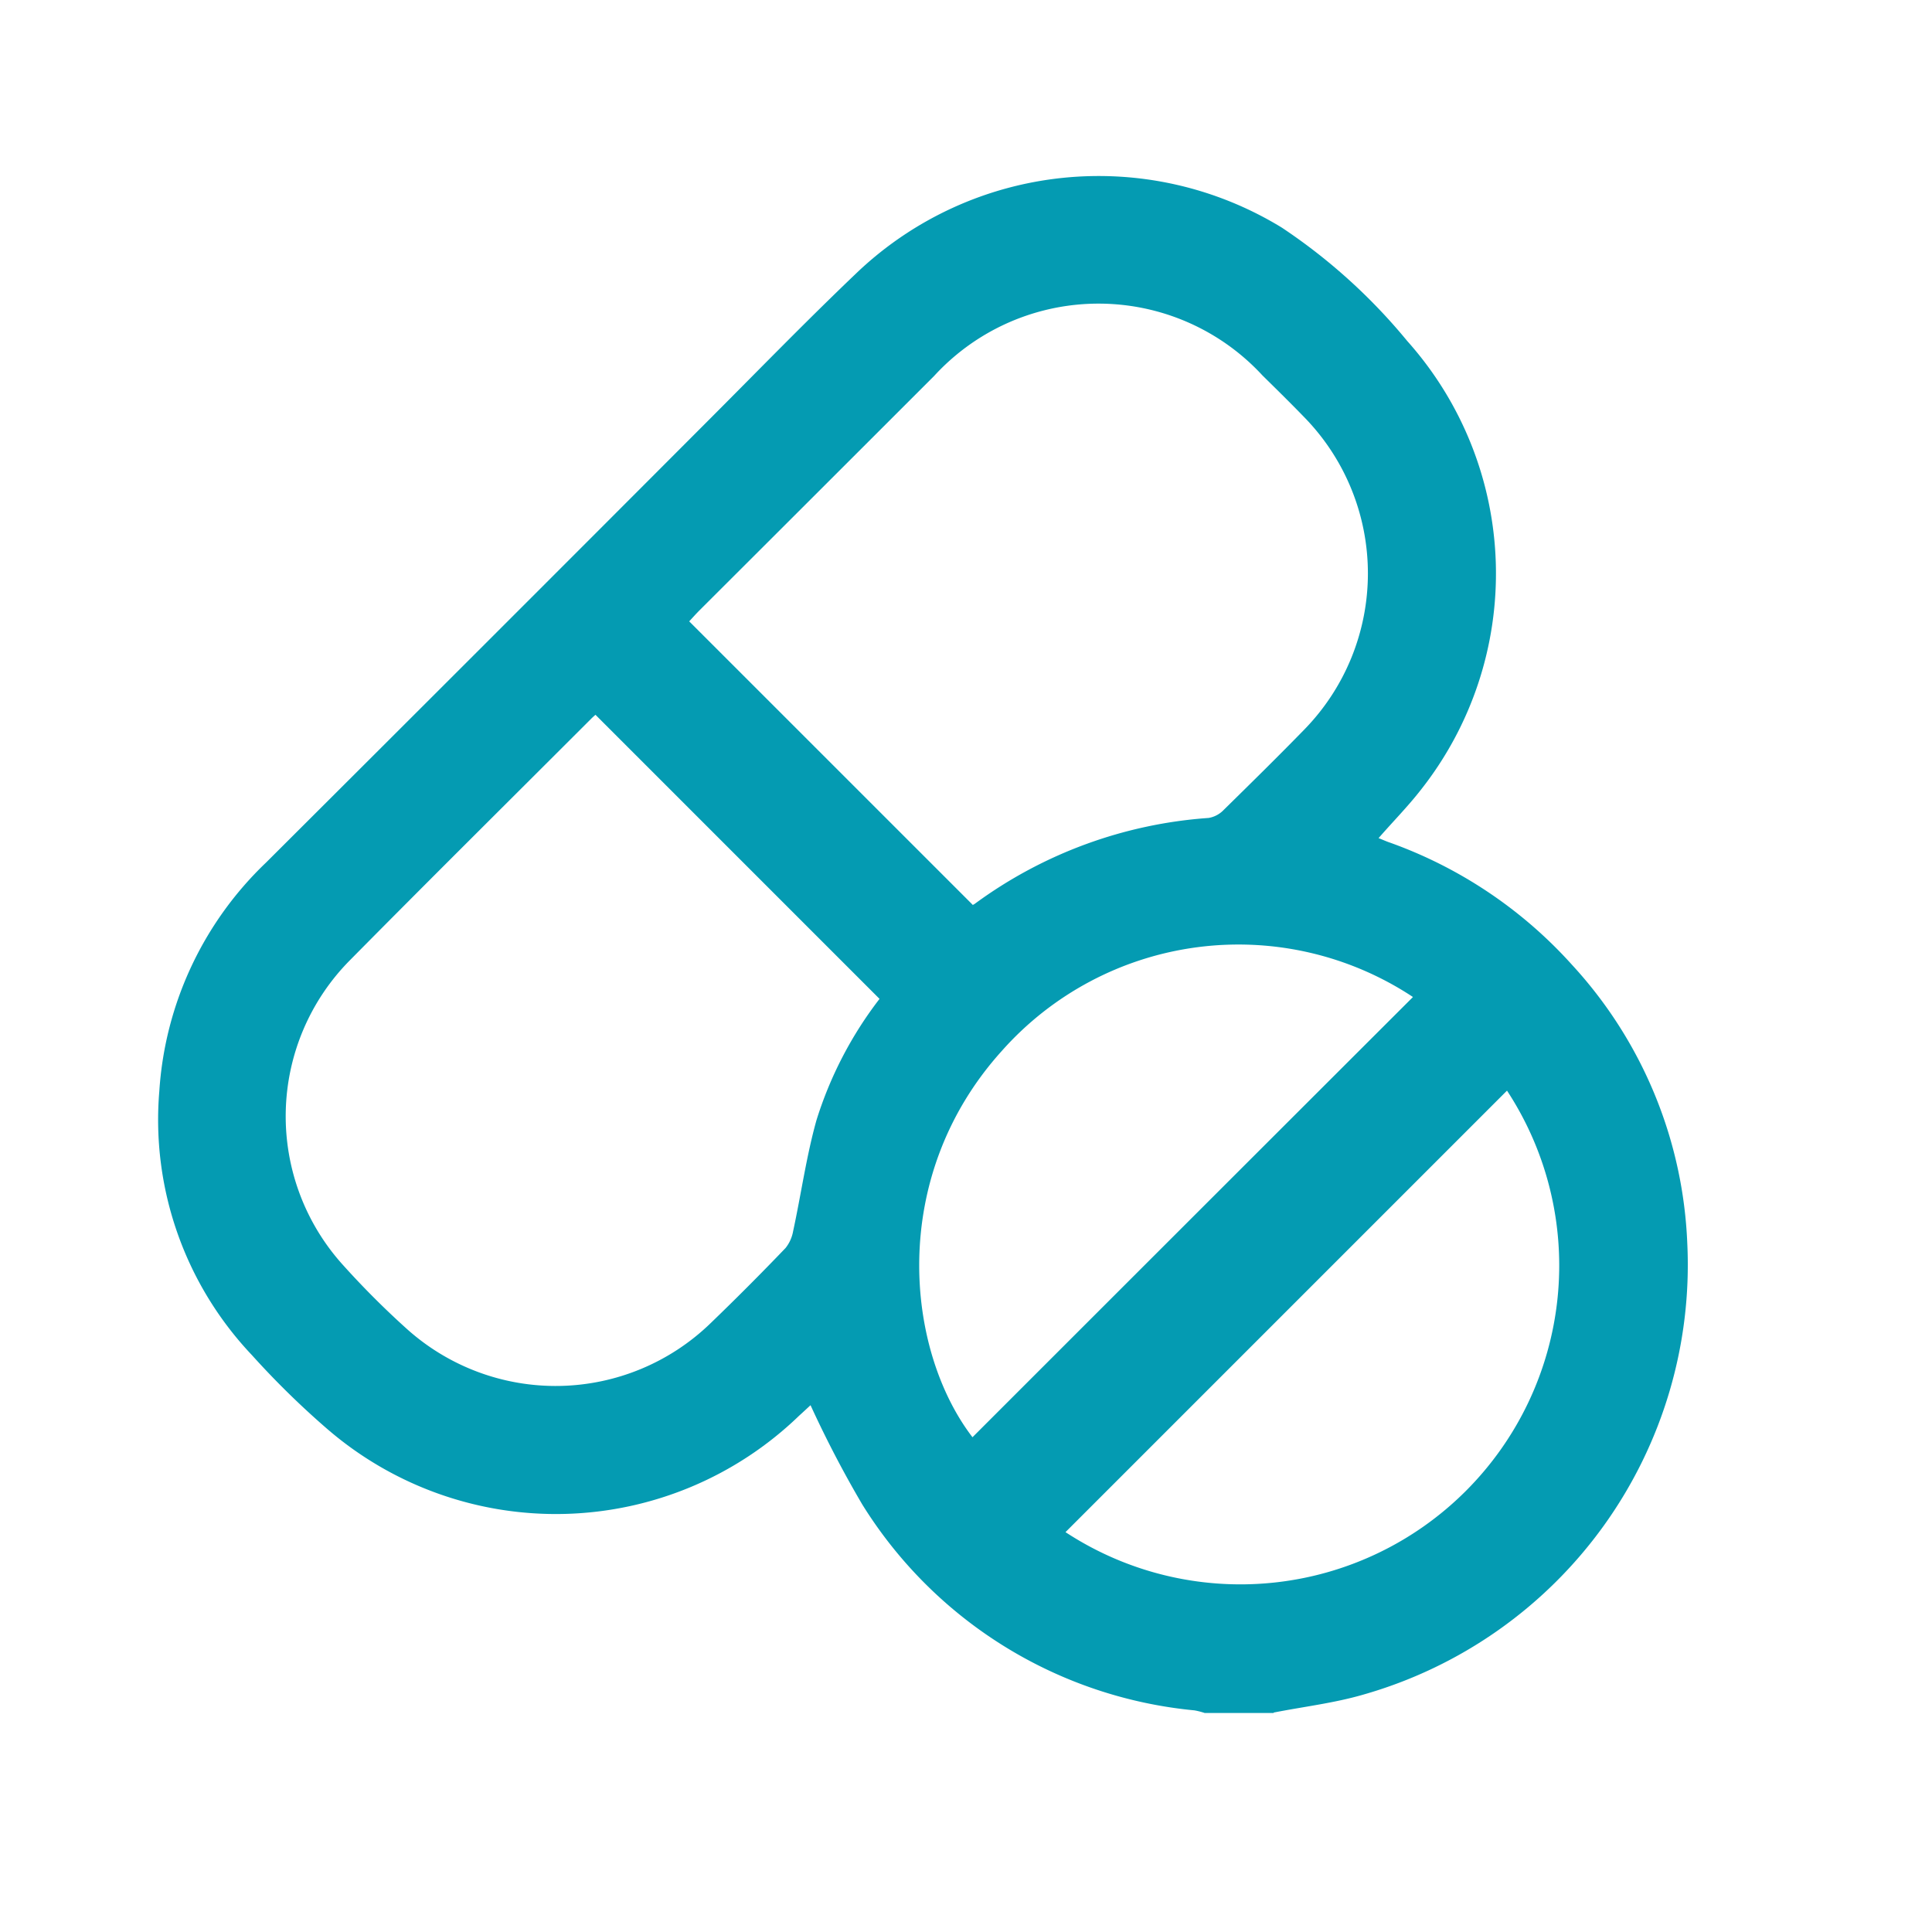 <svg xmlns="http://www.w3.org/2000/svg" xmlns:xlink="http://www.w3.org/1999/xlink" width="90" height="90" viewBox="0 0 90 90">
  <defs>
    <clipPath id="clip-path">
      <circle id="Ellipse_1" data-name="Ellipse 1" cx="45" cy="45" r="45" transform="translate(103 50)" fill="#049bb2"/>
    </clipPath>
  </defs>
  <g id="item_icon_03" transform="translate(-103 -50)" clip-path="url(#clip-path)">
    <g id="_圖層_1-2" transform="translate(103.212 50.013)">
      <path id="Path_2212" data-name="Path 2212" d="M51.96,71.581H48.746a3.3,3.3,0,0,0-.472-.121A20.51,20.51,0,0,1,32.8,61.873a51.306,51.306,0,0,1-2.413-4.629c-.132.121-.329.307-.537.494a16.3,16.3,0,0,1-22,.592,39.511,39.511,0,0,1-3.488-3.422,15.942,15.942,0,0,1-4.311-12.3,16.161,16.161,0,0,1,4.969-10.64Q15.264,21.754,25.481,11.515c2.369-2.369,4.706-4.782,7.141-7.1A16.34,16.34,0,0,1,52.344,2.389,26.75,26.75,0,0,1,58.18,7.665,16.26,16.26,0,0,1,58.8,28.6c-.6.768-1.283,1.459-1.952,2.227.2.077.362.154.527.208a20.86,20.86,0,0,1,8.49,5.7,20.353,20.353,0,0,1,5.364,12.965,20.817,20.817,0,0,1-15.1,21.028c-1.36.395-2.775.559-4.168.834ZM37.931,33.946a.624.624,0,0,0,.132-.077,20.842,20.842,0,0,1,10.87-3.982,1.263,1.263,0,0,0,.7-.373c1.261-1.239,2.523-2.479,3.762-3.751a10.411,10.411,0,0,0,.022-14.512c-.647-.669-1.316-1.327-1.974-1.974a10.389,10.389,0,0,0-15.3.022Q30.68,14.762,25.218,20.213c-.176.176-.34.362-.483.516L37.942,33.935Zm-17.55-8.874s-.143.121-.219.2c-3.74,3.74-7.492,7.459-11.21,11.221a10.328,10.328,0,0,0-.329,14.238,39.707,39.707,0,0,0,2.962,2.962,10.368,10.368,0,0,0,14.139-.263q1.793-1.728,3.5-3.51a1.744,1.744,0,0,0,.351-.779c.373-1.722.614-3.477,1.086-5.166a18.068,18.068,0,0,1,2.94-5.66L20.37,25.083ZM58.443,38.224a14.738,14.738,0,0,0-19.152,2.523c-5.32,5.9-4.464,13.942-1.36,17.989q10.251-10.251,20.512-20.5ZM42.264,63.157A14.854,14.854,0,0,0,62.831,42.59L42.264,63.157Z" transform="translate(7.159 8.203)" fill="#049bb2"/>
    </g>
  </g>
</svg>
